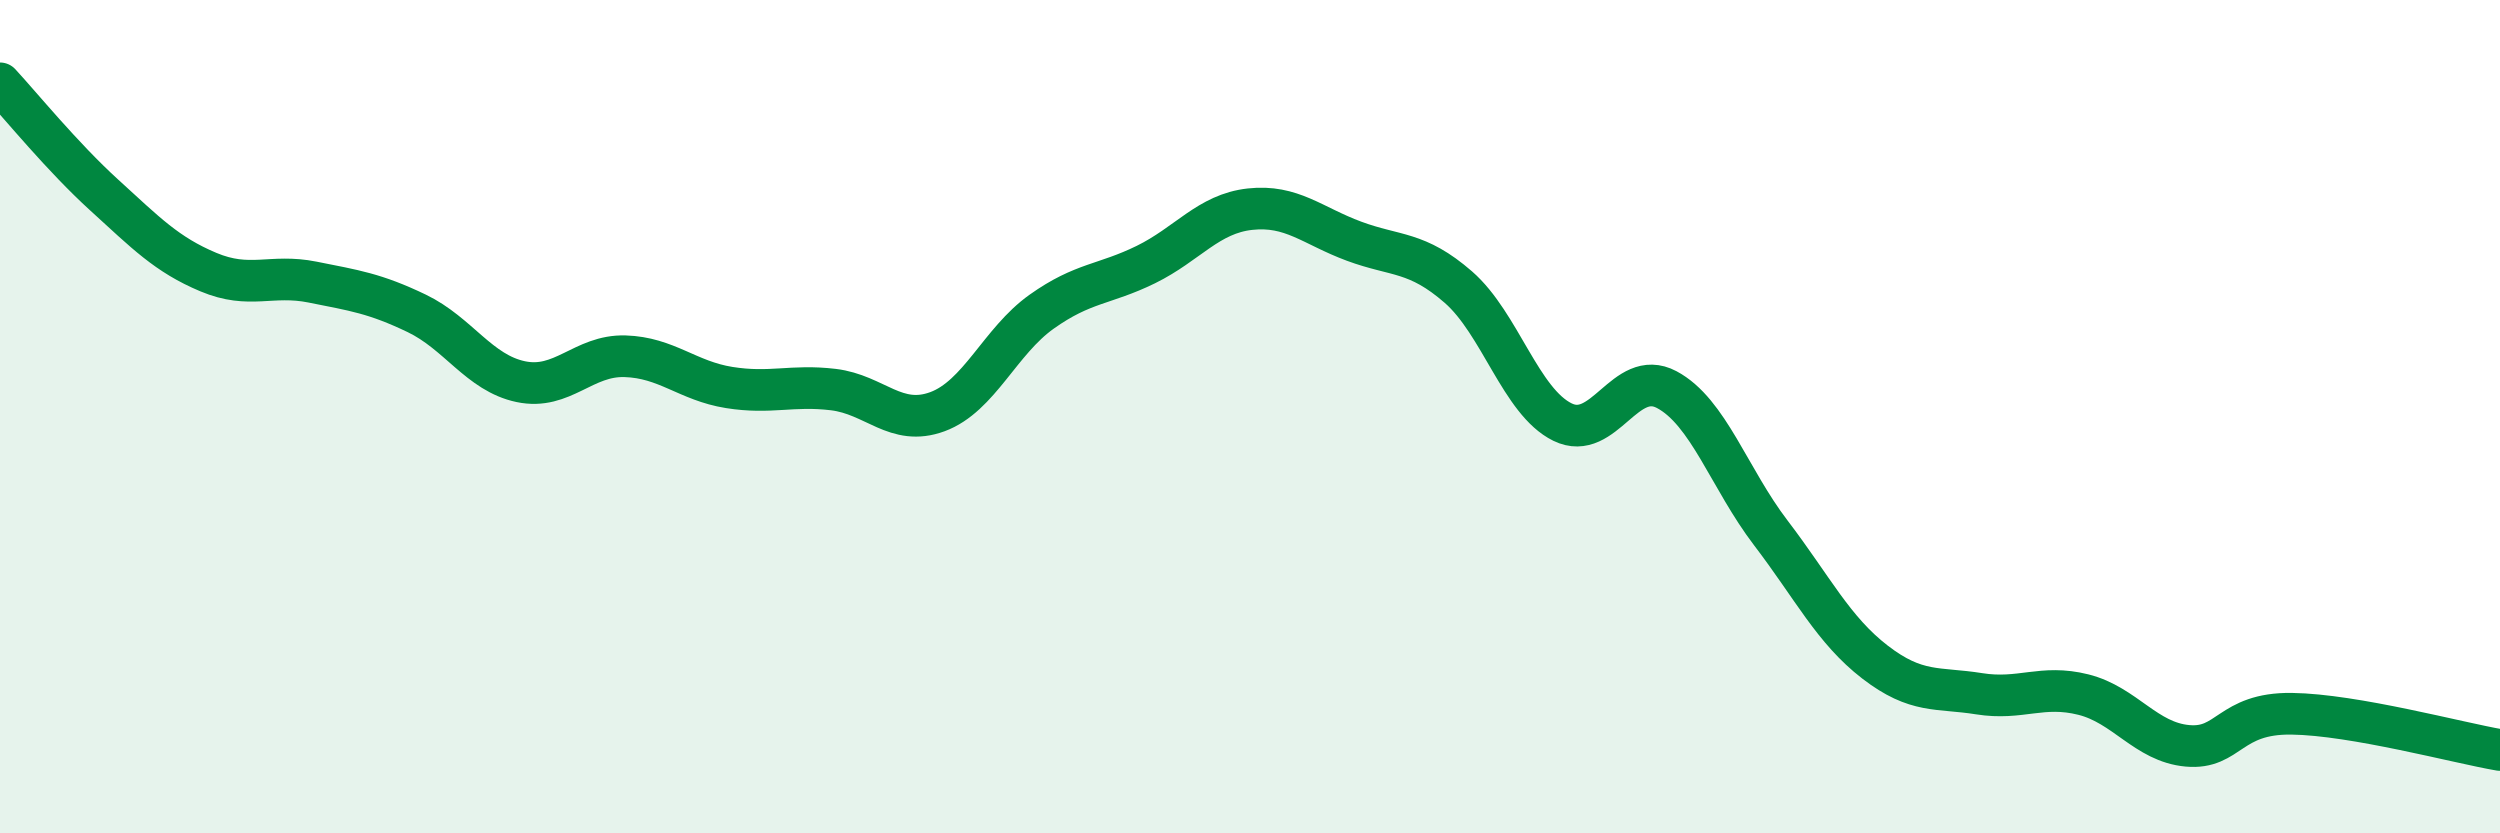 
    <svg width="60" height="20" viewBox="0 0 60 20" xmlns="http://www.w3.org/2000/svg">
      <path
        d="M 0,2 C 0.5,2.54 1.5,3.77 2.5,4.68 C 3.5,5.59 4,6.11 5,6.53 C 6,6.95 6.5,6.57 7.5,6.77 C 8.5,6.97 9,7.04 10,7.52 C 11,8 11.5,8.95 12.5,9.16 C 13.5,9.37 14,8.52 15,8.55 C 16,8.58 16.5,9.14 17.5,9.3 C 18.5,9.46 19,9.23 20,9.35 C 21,9.47 21.5,10.25 22.5,9.88 C 23.5,9.51 24,8.19 25,7.48 C 26,6.77 26.5,6.84 27.5,6.35 C 28.5,5.86 29,5.13 30,5.02 C 31,4.91 31.5,5.42 32.5,5.79 C 33.5,6.16 34,6.02 35,6.89 C 36,7.76 36.5,9.64 37.5,10.13 C 38.5,10.62 39,8.82 40,9.35 C 41,9.88 41.5,11.48 42.5,12.79 C 43.5,14.1 44,15.12 45,15.89 C 46,16.66 46.5,16.49 47.5,16.65 C 48.5,16.81 49,16.42 50,16.67 C 51,16.92 51.5,17.81 52.5,17.9 C 53.5,17.99 53.5,17.11 55,17.13 C 56.5,17.15 59,17.83 60,18L60 20L0 20Z"
        fill="#008740"
        opacity="0.1"
        stroke-linecap="round"
        stroke-linejoin="round"
      />
      <path
        d="M 0,2 C 0.5,2.54 1.5,3.77 2.5,4.68 C 3.5,5.59 4,6.11 5,6.53 C 6,6.95 6.5,6.57 7.5,6.77 C 8.5,6.97 9,7.04 10,7.52 C 11,8 11.5,8.95 12.5,9.16 C 13.5,9.37 14,8.52 15,8.55 C 16,8.58 16.5,9.14 17.5,9.3 C 18.5,9.46 19,9.23 20,9.35 C 21,9.47 21.5,10.25 22.5,9.88 C 23.5,9.51 24,8.19 25,7.48 C 26,6.77 26.5,6.84 27.5,6.35 C 28.5,5.86 29,5.13 30,5.02 C 31,4.91 31.5,5.42 32.5,5.79 C 33.5,6.16 34,6.02 35,6.89 C 36,7.76 36.5,9.64 37.5,10.13 C 38.5,10.62 39,8.82 40,9.35 C 41,9.88 41.5,11.48 42.5,12.79 C 43.5,14.1 44,15.12 45,15.89 C 46,16.66 46.5,16.49 47.5,16.65 C 48.5,16.81 49,16.42 50,16.67 C 51,16.92 51.5,17.81 52.5,17.9 C 53.5,17.99 53.5,17.11 55,17.13 C 56.5,17.15 59,17.83 60,18"
        stroke="#008740"
        stroke-width="1"
        fill="none"
        stroke-linecap="round"
        stroke-linejoin="round"
      />
    </svg>
  